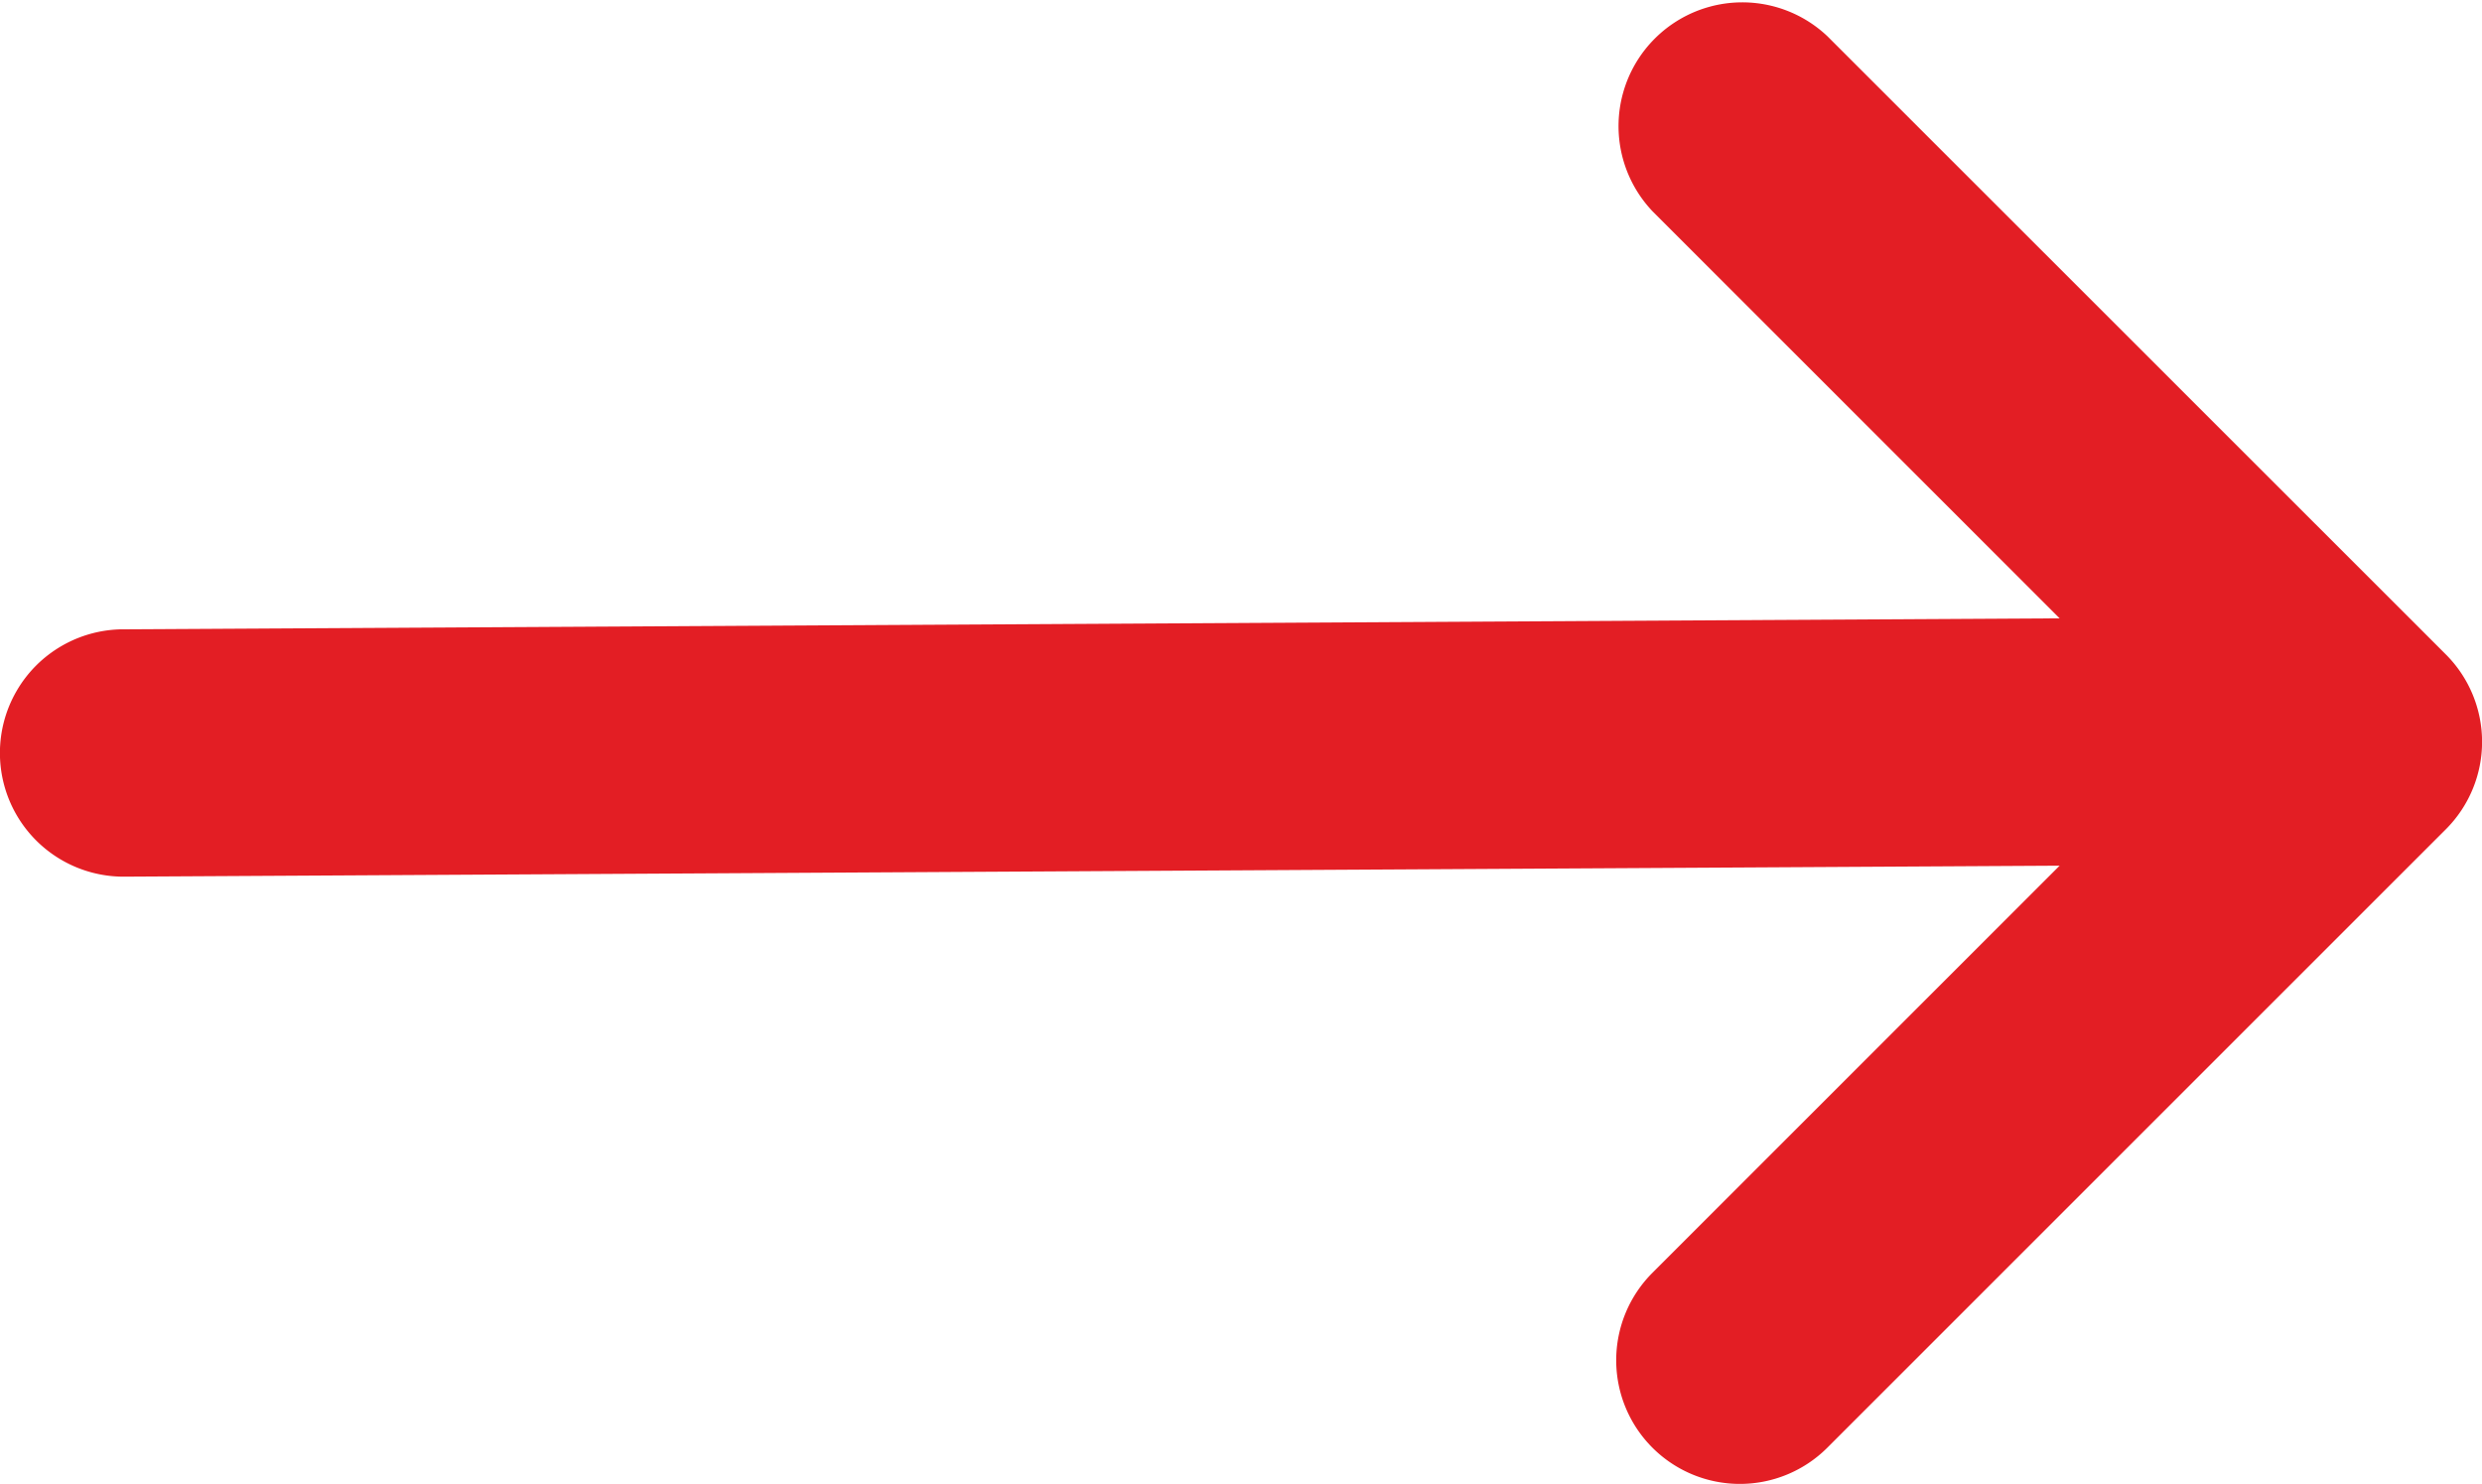 <svg xmlns="http://www.w3.org/2000/svg" width="16.724" height="10" viewBox="0 0 16.724 10"><path data-name="Icon metro-arrow-left" d="M12.313 9.756l4.167-4.167a.833.833 0 000-1.179L12.313.244a.834.834 0 00-1.179 1.179l2.744 2.744-13.045.074a.833.833 0 100 1.667l13.045-.074-2.744 2.744a.833.833 0 001.179 1.178z" fill="#e31e24"/></svg>